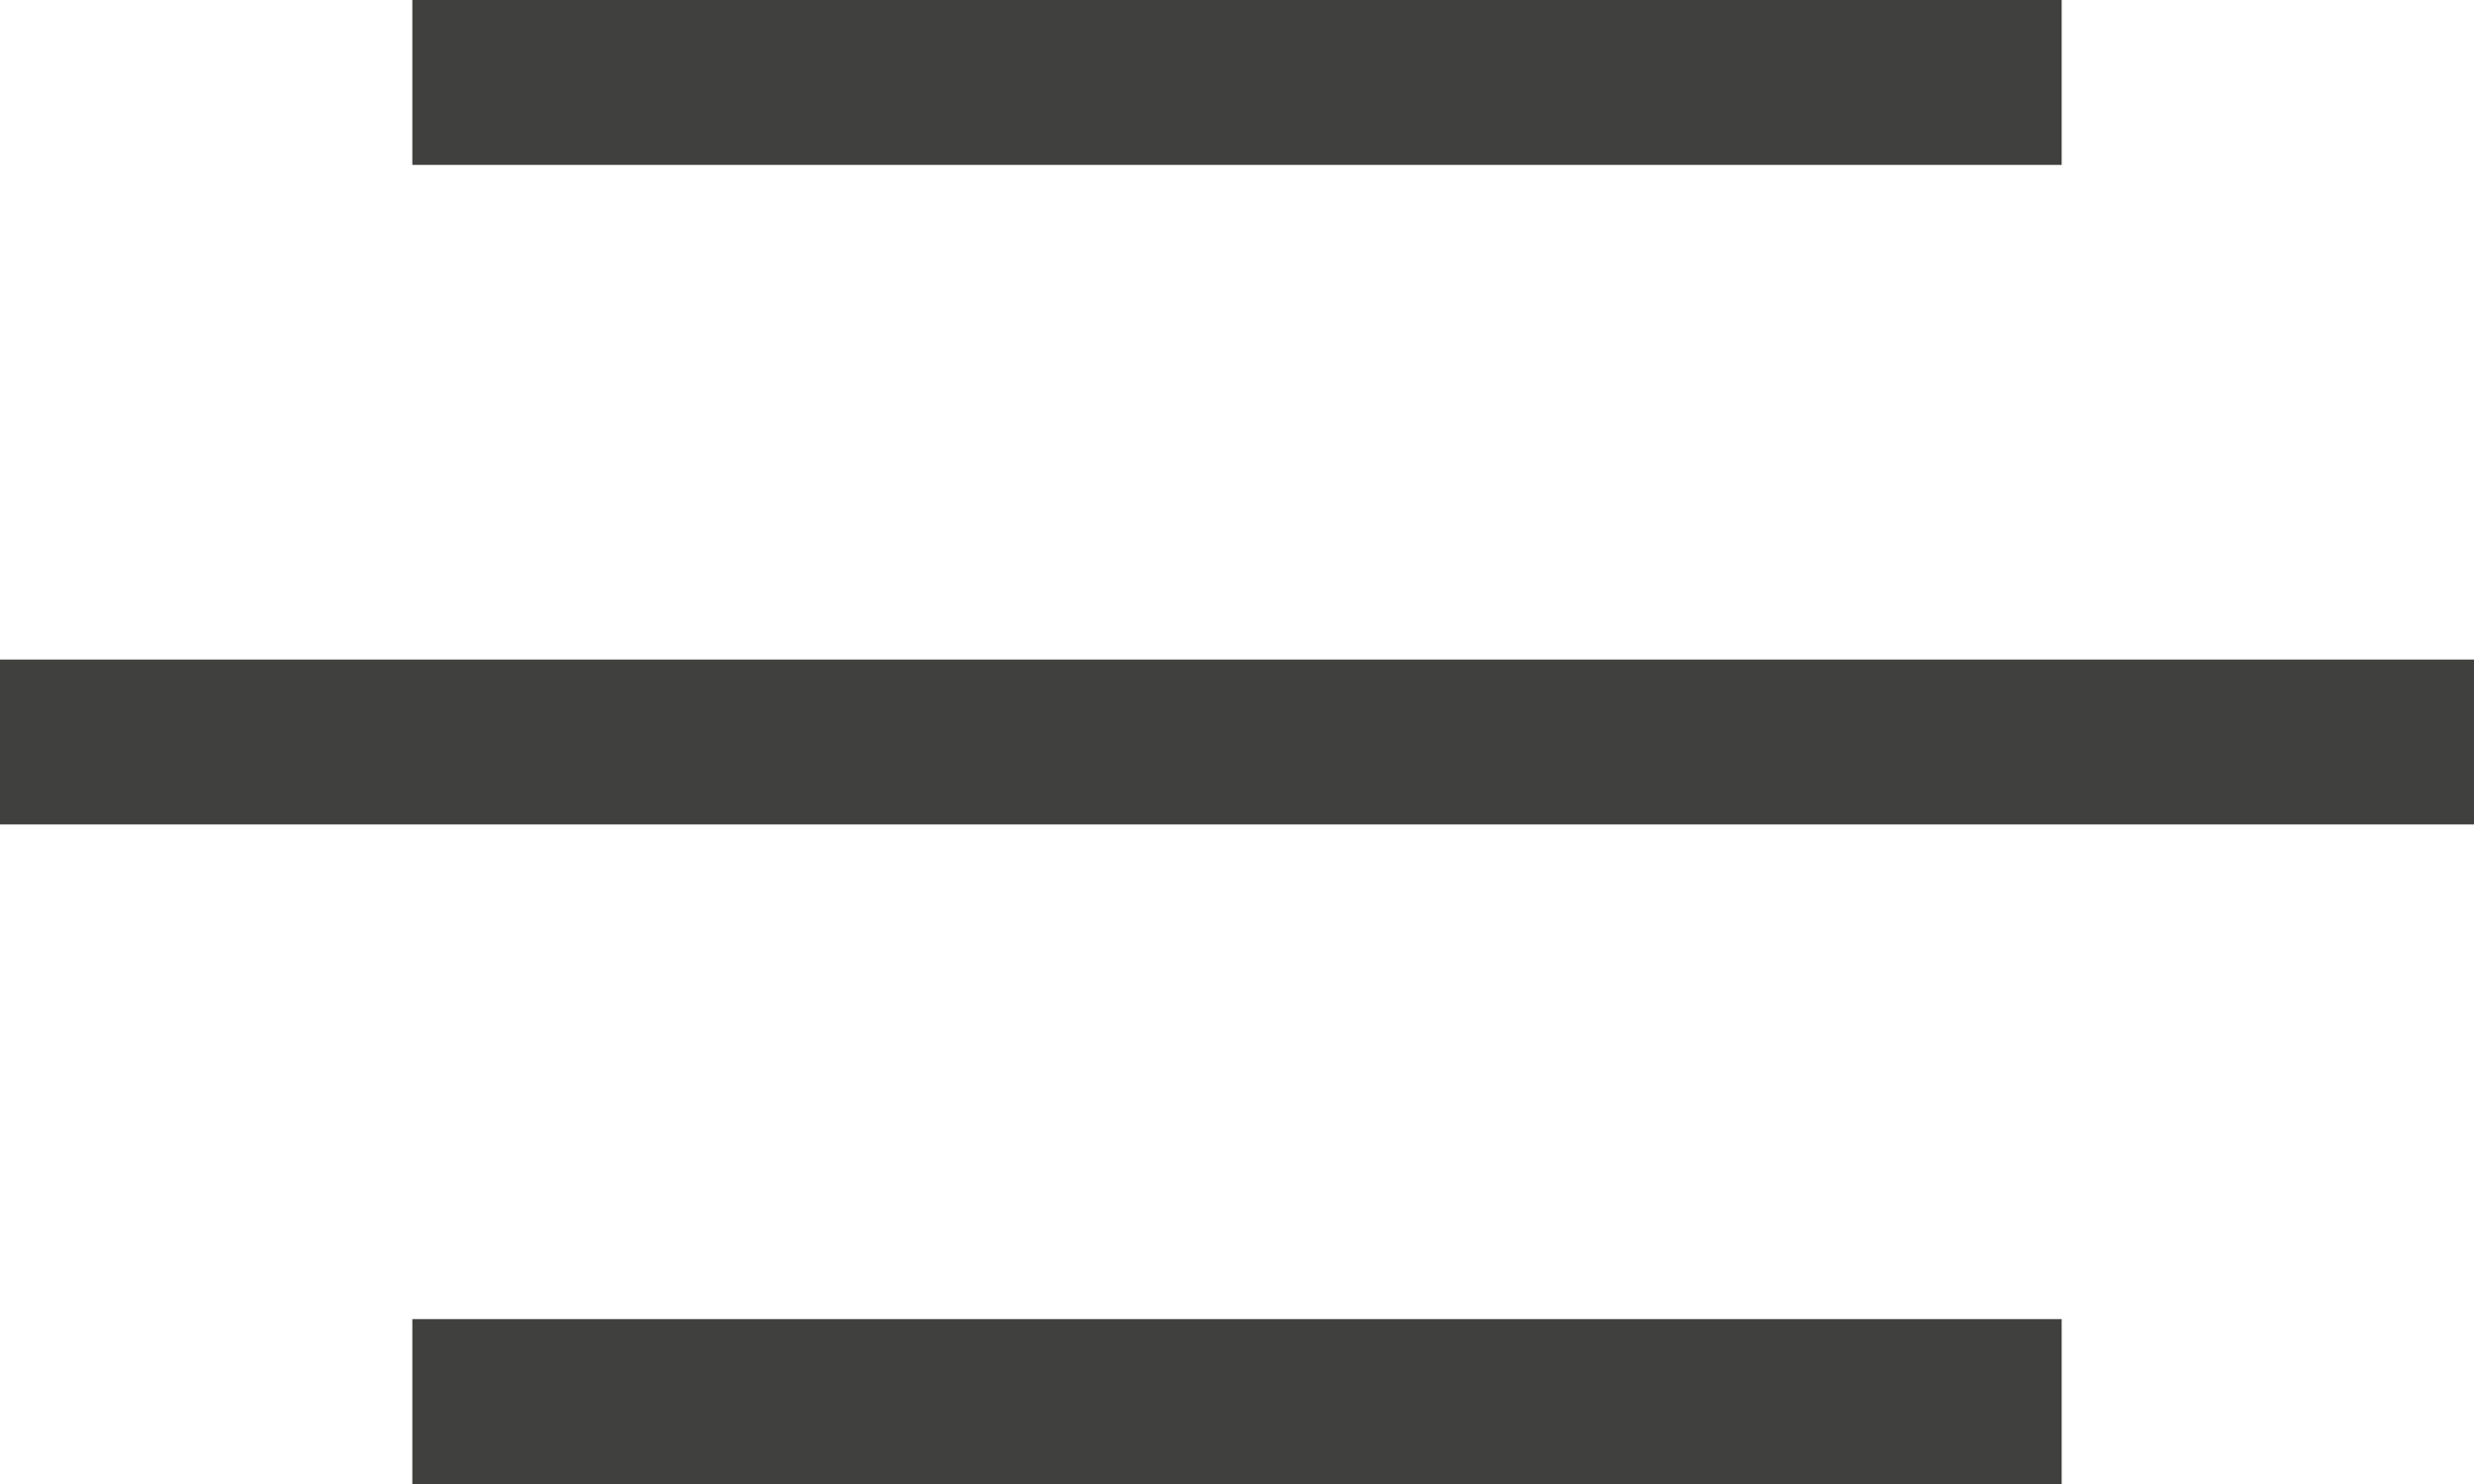 <svg width="30" height="18" viewBox="0 0 30 18" fill="none" xmlns="http://www.w3.org/2000/svg">
<rect x="5" width="20" height="2" fill="#40403E"/>
<rect x="5" y="16" width="20" height="2" fill="#40403E"/>
<rect y="8" width="30" height="2" fill="#40403E"/>
</svg>
